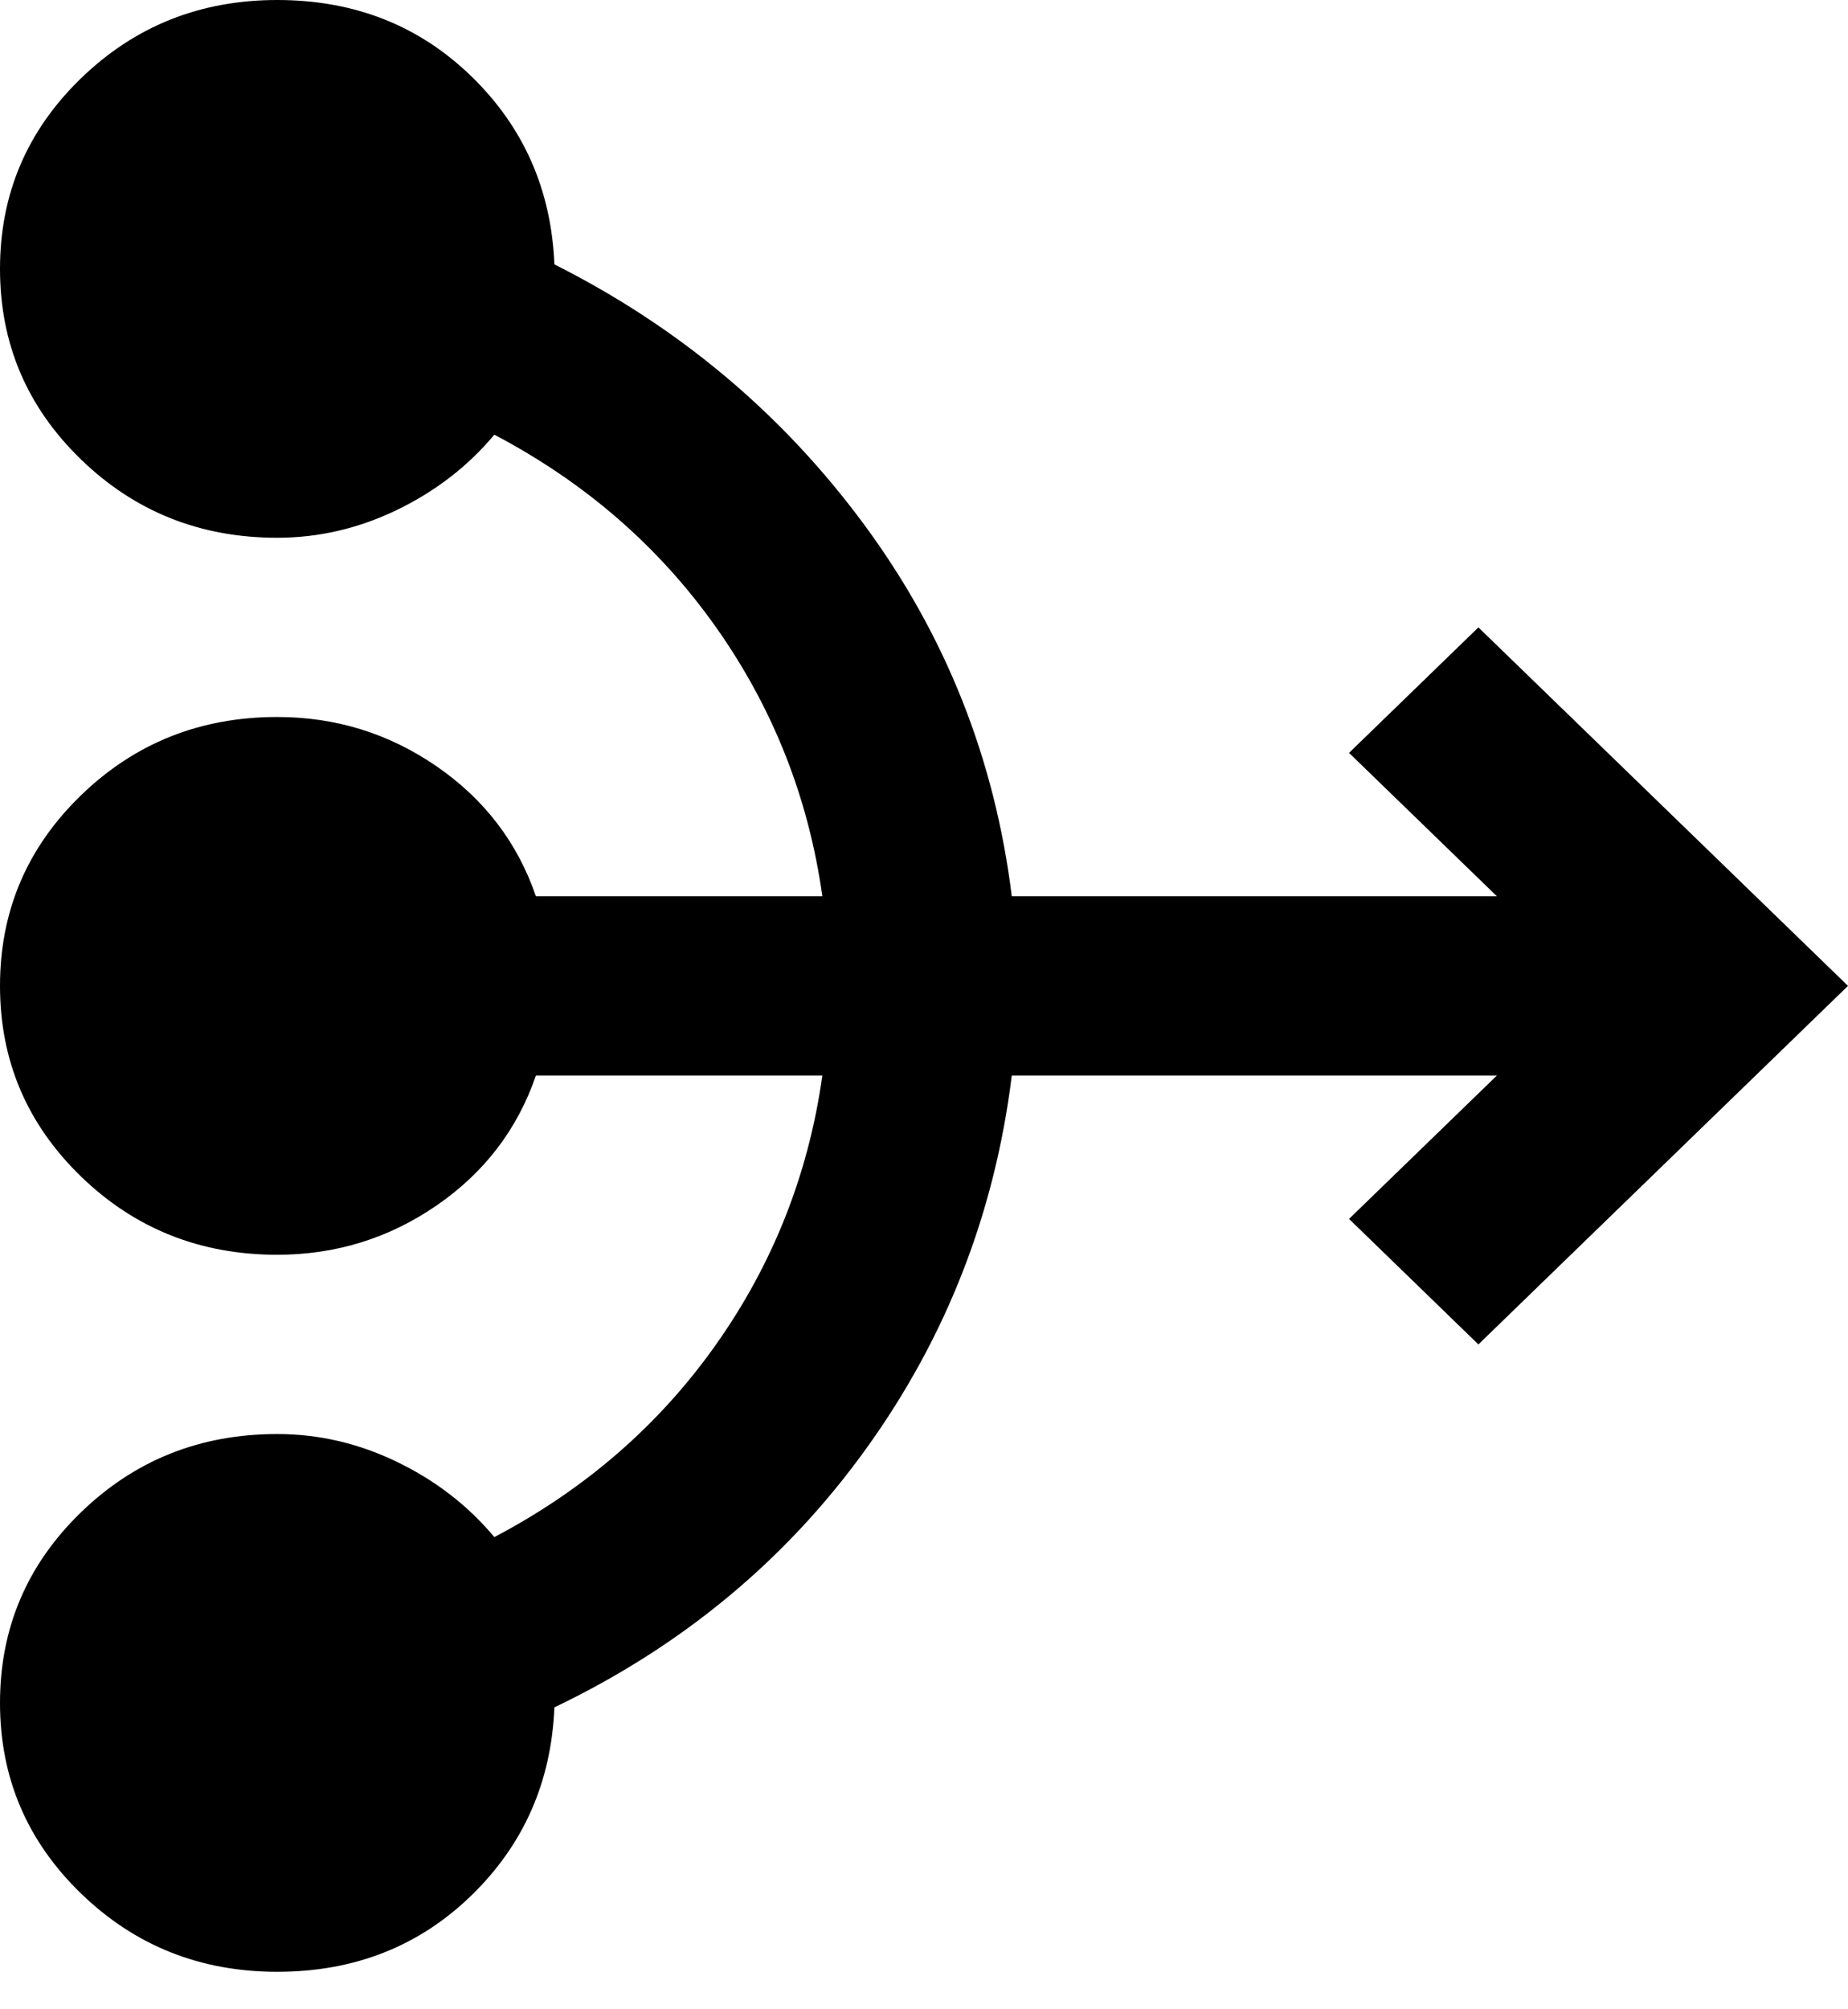 <svg width="46" height="50" viewBox="0 0 46 50" fill="none" xmlns="http://www.w3.org/2000/svg">
<path d="M6.9 49.067C4.983 49.067 3.354 48.416 2.013 47.115C0.671 45.814 0 44.234 0 42.376C0 40.517 0.671 38.937 2.013 37.636C3.354 36.335 4.983 35.685 6.9 35.685C7.935 35.685 8.932 35.917 9.89 36.382C10.848 36.846 11.653 37.469 12.305 38.25C14.567 37.06 16.407 35.462 17.825 33.455C19.243 31.447 20.125 29.217 20.47 26.764H13.34C12.88 28.102 12.056 29.18 10.867 29.998C9.679 30.815 8.357 31.224 6.9 31.224C4.983 31.224 3.354 30.574 2.013 29.273C0.671 27.972 0 26.392 0 24.533C0 22.675 0.671 21.095 2.013 19.794C3.354 18.493 4.983 17.842 6.9 17.842C8.357 17.842 9.679 18.251 10.867 19.069C12.056 19.887 12.88 20.965 13.34 22.303H20.47C20.125 19.85 19.243 17.619 17.825 15.612C16.407 13.605 14.567 12.007 12.305 10.817C11.653 11.598 10.848 12.22 9.89 12.685C8.932 13.149 7.935 13.382 6.9 13.382C4.983 13.382 3.354 12.731 2.013 11.43C0.671 10.129 0 8.55 0 6.691C0 4.832 0.671 3.253 2.013 1.952C3.354 0.651 4.983 0 6.9 0C8.817 0 10.427 0.632 11.73 1.896C13.033 3.16 13.723 4.721 13.8 6.579C16.905 8.141 19.473 10.297 21.505 13.047C23.537 15.798 24.763 18.883 25.185 22.303H37.26L33.58 18.735L36.8 15.612L46 24.533L36.8 33.455L33.58 30.332L37.26 26.764H25.185C24.763 30.183 23.556 33.278 21.562 36.047C19.569 38.817 16.982 40.963 13.8 42.487C13.723 44.346 13.033 45.907 11.73 47.171C10.427 48.435 8.817 49.067 6.9 49.067Z" fill="black"/>
</svg>
